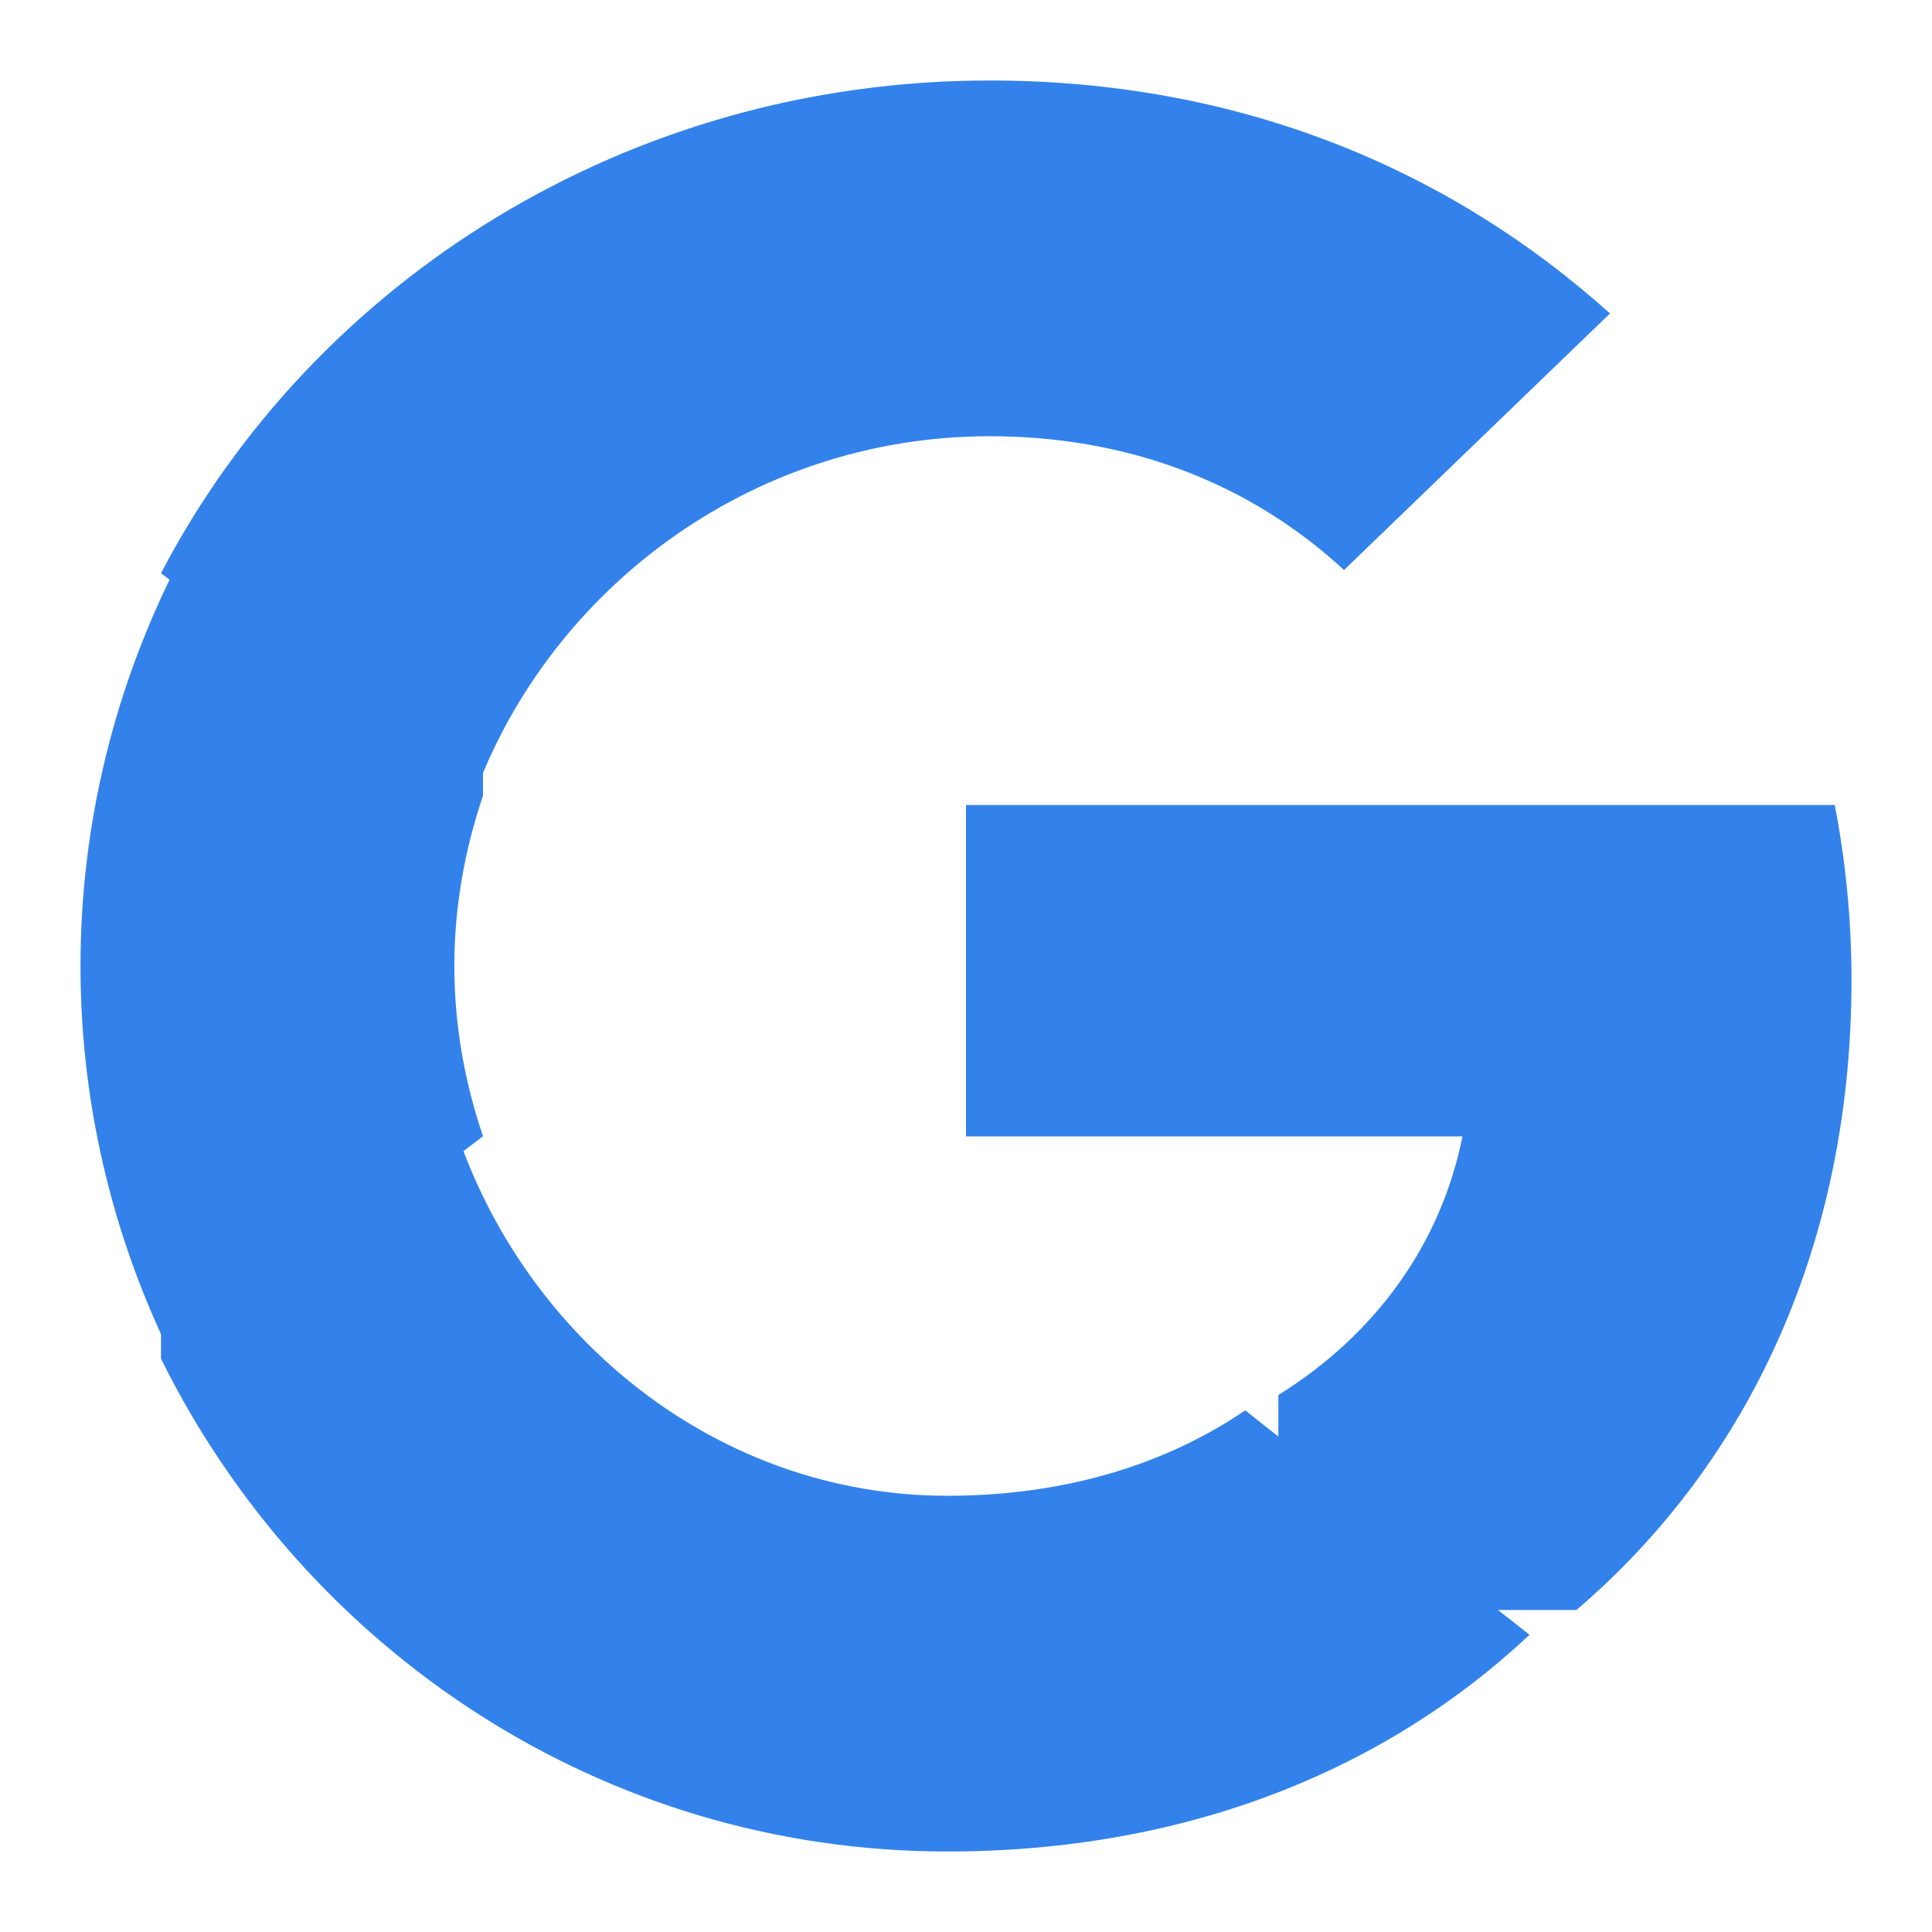 <svg width="24" height="24" viewBox="0 0 24 24" fill="none" xmlns="http://www.w3.org/2000/svg">
<rect width="24" height="24" fill="#E5E5E5"/>
<g id="Sign in" clip-path="url(#clip0_1748_6464)">
<rect width="1920" height="1080" transform="translate(-392 -784)" fill="white"/>
<g id="Frame 427322528">
<g id="Frame 427322279">
<g id="Frame 427322267">
<g id="Button">
<rect x="-11.5" y="-11.5" width="47" height="47" rx="23.5" fill="white"/>
<g id="Frame 427322266">
<g id="Group 5">
<path id="google" fill-rule="evenodd" clip-rule="evenodd" d="M23 12.177C23 11.422 22.927 10.697 22.792 10H12V14.117H18.167C17.901 15.447 17.094 16.575 15.88 17.329V20H19.583C21.75 18.147 23 15.418 23 12.177Z" fill="#3382EB"/>
<path id="google_2" fill-rule="evenodd" clip-rule="evenodd" d="M11.767 23C14.718 23 17.192 22.005 19 20.308L15.468 17.52C14.489 18.187 13.237 18.581 11.767 18.581C8.92 18.581 6.511 16.626 5.651 14H2V16.879C3.798 20.51 7.494 23 11.767 23Z" fill="#3382EB"/>
<path id="google_3" fill-rule="evenodd" clip-rule="evenodd" d="M6 14.115C5.773 13.447 5.644 12.734 5.644 12C5.644 11.266 5.773 10.553 6 9.885V7H2.207C1.439 8.503 1 10.203 1 12C1 13.797 1.439 15.497 2.207 17L6 14.115Z" fill="#3382EB"/>
<path id="google_4" fill-rule="evenodd" clip-rule="evenodd" d="M12.293 5.419C13.984 5.419 15.503 5.98 16.696 7.081L20 3.894C18.005 2.101 15.398 1 12.293 1C7.791 1 3.895 3.49 2 7.121L5.848 10C6.754 7.374 9.293 5.419 12.293 5.419Z" fill="#3382EB"/>
</g>
</g>
<rect x="-11.5" y="-11.5" width="47" height="47" rx="23.5" stroke="#3382EB"/>
</g>
</g>
</g>
</g>
</g>
<defs>
<clipPath id="clip0_1748_6464">
<rect width="1920" height="1080" fill="white" transform="translate(-392 -784)"/>
</clipPath>
</defs>
</svg>
